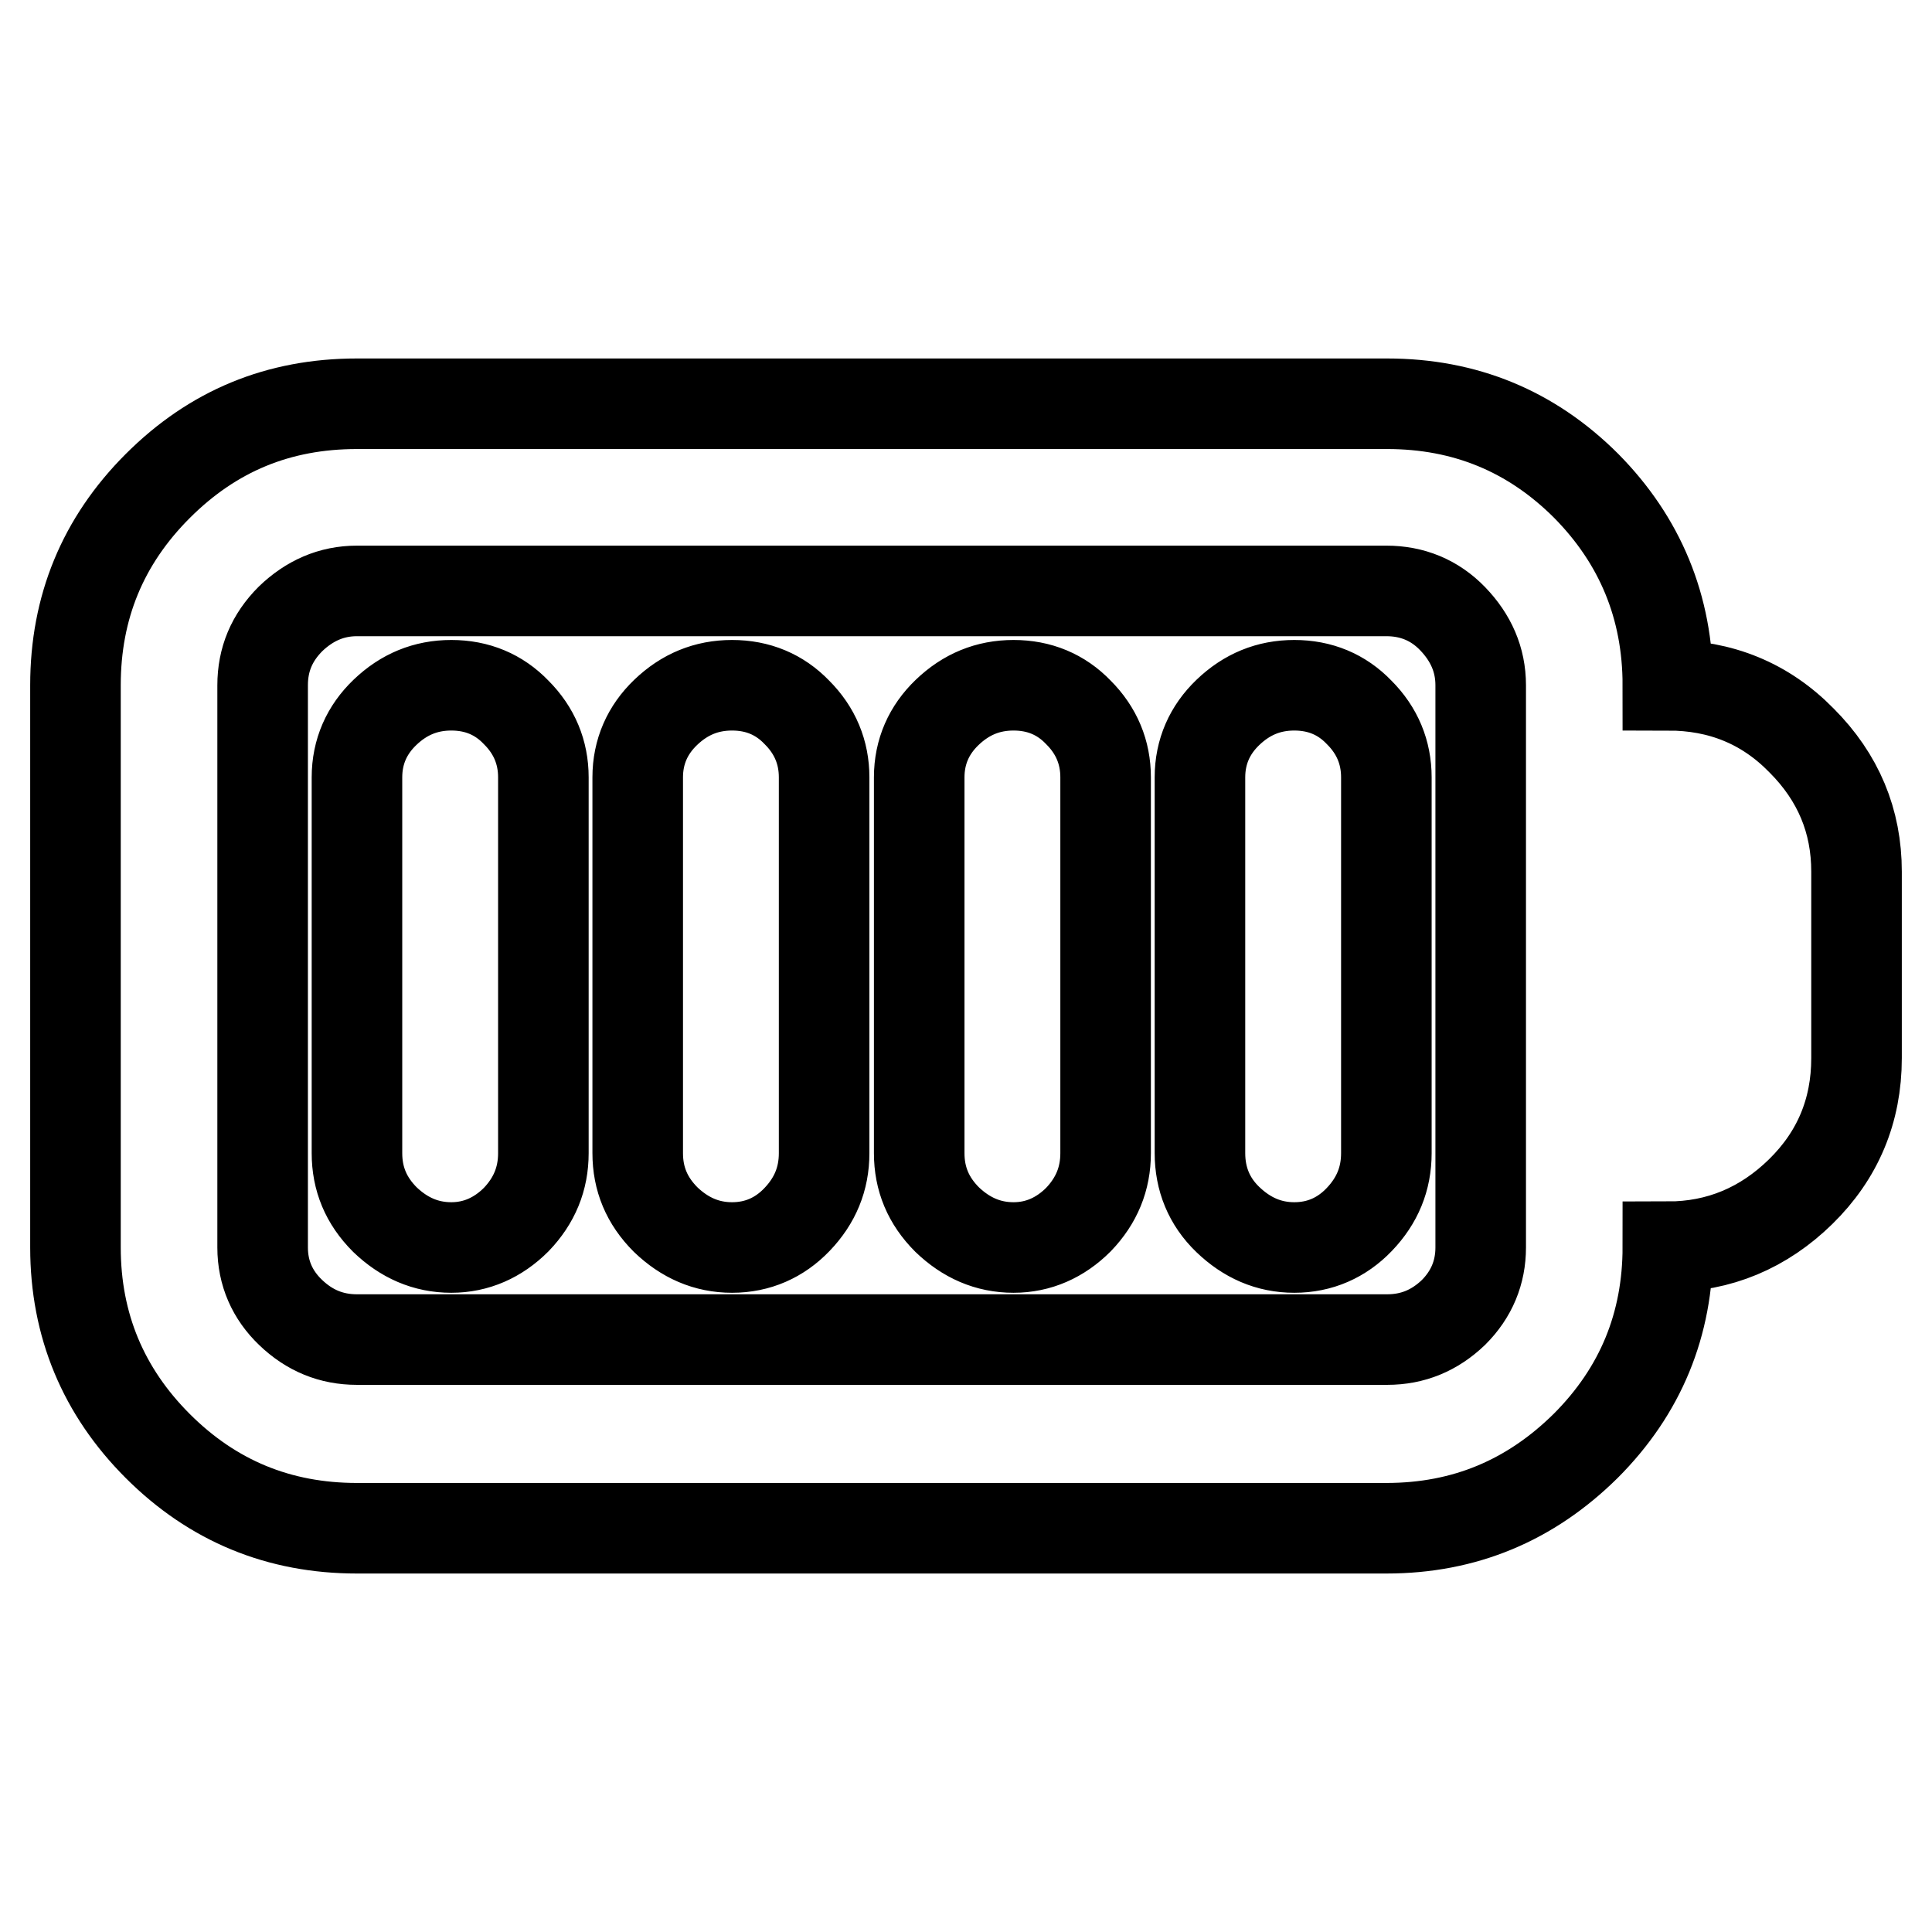 <?xml version="1.0" encoding="utf-8"?>
<!-- Svg Vector Icons : http://www.onlinewebfonts.com/icon -->
<!DOCTYPE svg PUBLIC "-//W3C//DTD SVG 1.1//EN" "http://www.w3.org/Graphics/SVG/1.1/DTD/svg11.dtd">
<svg version="1.1" xmlns="http://www.w3.org/2000/svg" xmlns:xlink="http://www.w3.org/1999/xlink" x="0px" y="0px" viewBox="0 0 256 256" enable-background="new 0 0 256 256" xml:space="preserve">
<g><g><path stroke-width="12" fill-opacity="0" stroke="#000000"  d="M97,165.3c-3.4,0-6.3-1.3-8.8-3.7c-2.5-2.5-3.7-5.4-3.7-8.8V103c0-3.4,1.3-6.3,3.7-8.6c2.5-2.4,5.4-3.6,8.8-3.6s6.3,1.2,8.6,3.6c2.4,2.4,3.6,5.3,3.6,8.6v49.8c0,3.4-1.2,6.3-3.6,8.8C103.3,164,100.4,165.3,97,165.3z M59.8,165.3c-3.4,0-6.3-1.3-8.8-3.7c-2.5-2.5-3.7-5.4-3.7-8.8V103c0-3.4,1.3-6.3,3.7-8.6c2.5-2.4,5.4-3.6,8.8-3.6c3.4,0,6.3,1.2,8.6,3.6c2.4,2.4,3.6,5.3,3.6,8.6v49.8c0,3.4-1.2,6.3-3.6,8.8C66,164,63.1,165.3,59.8,165.3z M171.5,165.3c-3.4,0-6.3-1.3-8.8-3.7s-3.7-5.4-3.7-8.8V103c0-3.4,1.3-6.3,3.7-8.6c2.5-2.4,5.4-3.6,8.8-3.6s6.3,1.2,8.6,3.6c2.4,2.4,3.6,5.3,3.6,8.6v49.8c0,3.4-1.2,6.3-3.6,8.8C177.8,164,174.9,165.3,171.5,165.3z M134.3,165.3c-3.4,0-6.3-1.3-8.8-3.7c-2.5-2.5-3.7-5.4-3.7-8.8V103c0-3.4,1.3-6.3,3.7-8.6c2.5-2.4,5.4-3.6,8.8-3.6c3.4,0,6.3,1.2,8.6,3.6c2.4,2.4,3.6,5.3,3.6,8.6v49.8c0,3.4-1.2,6.3-3.6,8.8C140.5,164,137.6,165.3,134.3,165.3z M221,90.8c7,0,12.9,2.4,17.7,7.3c4.9,4.9,7.3,10.7,7.3,17.4v24.7c0,7-2.5,12.9-7.4,17.7s-10.8,7.3-17.6,7.3c0,10.3-3.6,19.1-10.9,26.4c-7.3,7.2-16,10.9-26.4,10.9H47.3c-10.3,0-19.1-3.6-26.4-10.9c-7.2-7.2-10.9-16-10.9-26.3V90.8c0-10.3,3.6-19.1,10.9-26.4s16-10.9,26.4-10.9h136.5c10.3,0,19.1,3.6,26.4,10.9C217.3,71.6,221,80.4,221,90.8z M196.2,165.3V90.8c0-3.4-1.3-6.3-3.7-8.8s-5.4-3.7-8.8-3.7H47.3c-3.4,0-6.3,1.3-8.8,3.7c-2.5,2.5-3.7,5.4-3.7,8.8v74.5c0,3.4,1.3,6.3,3.7,8.6c2.5,2.4,5.4,3.6,8.8,3.6h136.5c3.4,0,6.3-1.2,8.8-3.6C195,171.5,196.2,168.6,196.2,165.3z"/></g></g>
</svg>